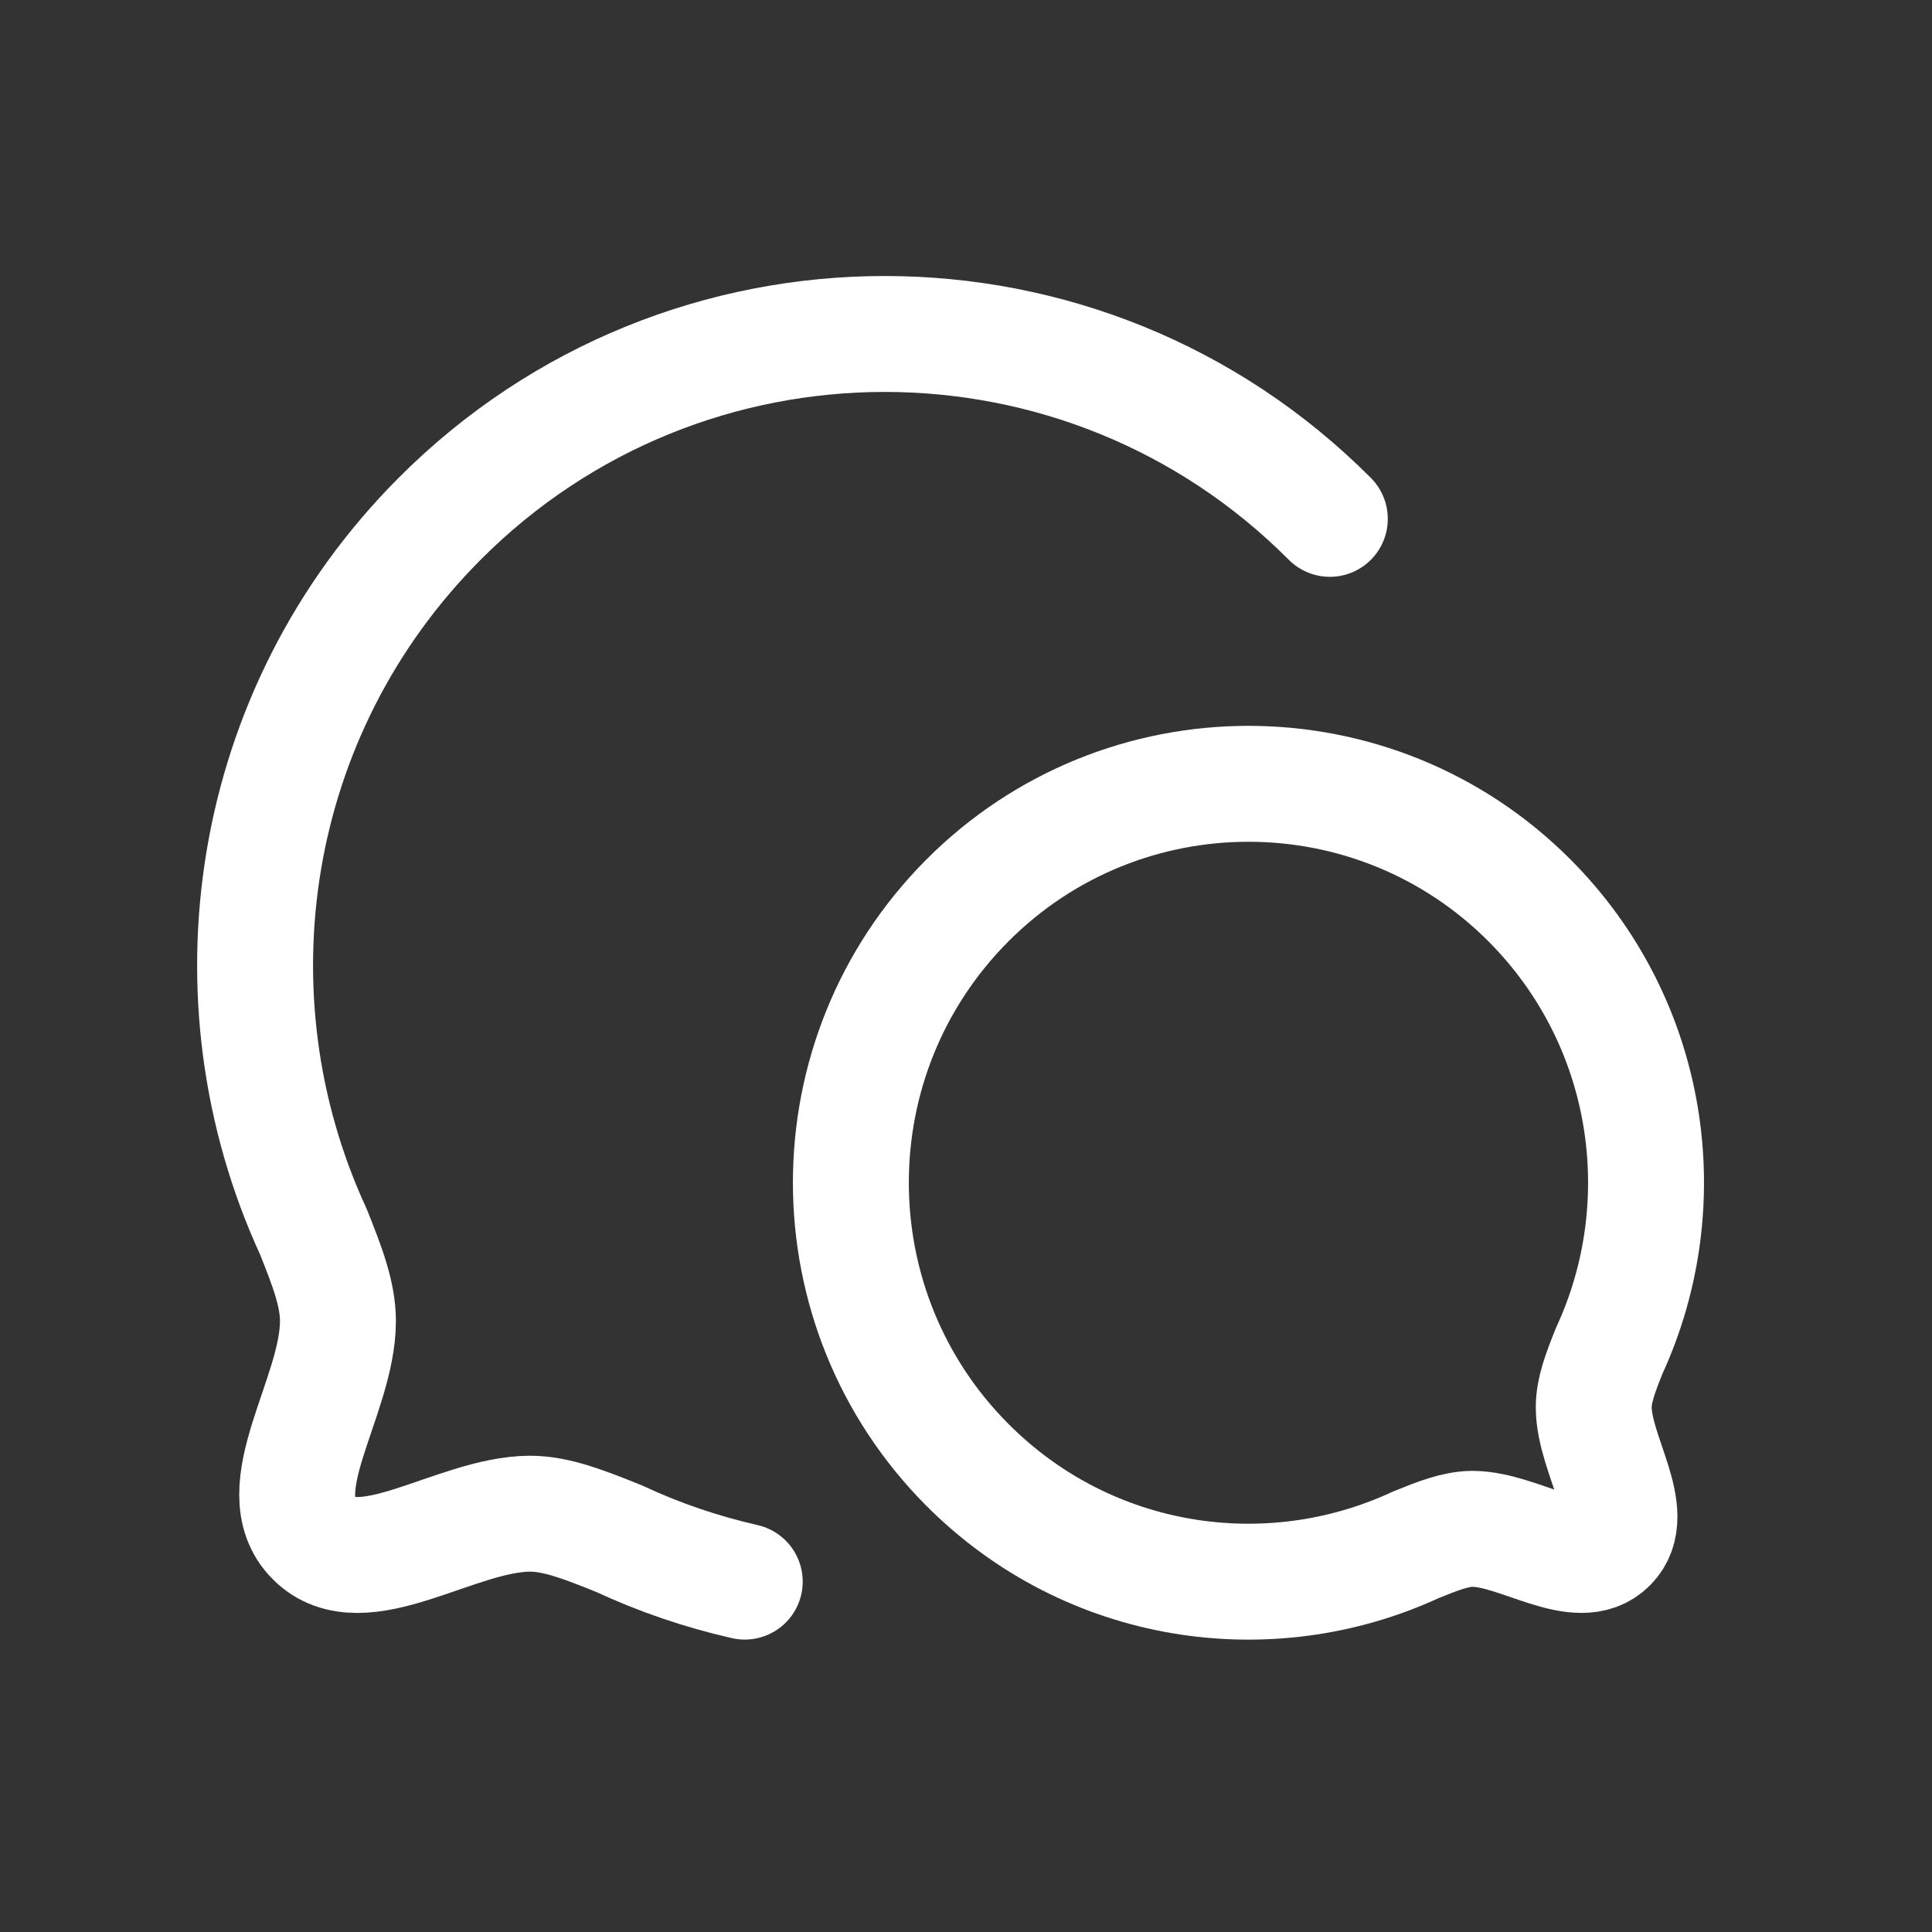 <svg fill="none" height="72" viewBox="0 0 25 25" width="72" xmlns="http://www.w3.org/2000/svg"><rect x="0" y="0" width="25" height="25" fill="#333333" stroke="none"/><g stroke="#fff" stroke-linecap="round" stroke-linejoin="round" stroke-width="1.5"><path d="m9.637 20.466c-.555-.126-1.099-.31-1.622-.554-.447-.18-.811-.325-1.158-.325-.967.005-2.172.946-2.796.319-.626-.628.312-1.835.312-2.812 0-.348-.139-.709-.318-1.156-1.395-3.026-.857-6.727 1.633-9.224 3.178-3.19 8.342-3.19 11.52 0"/><path d="m18.323 19.989c-1.905.884-4.234.543-5.806-1.035-2.007-2.014-2.011-5.283 0-7.301 2.007-2.014 5.269-2.014 7.276 0 1.571 1.578 1.912 3.915 1.03 5.827-.113.282-.2.51-.2.729 0 .617.592 1.379.197 1.776-.394.396-1.155-.198-1.765-.202-.22.001-.451.092-.732.206z"/></g></svg>